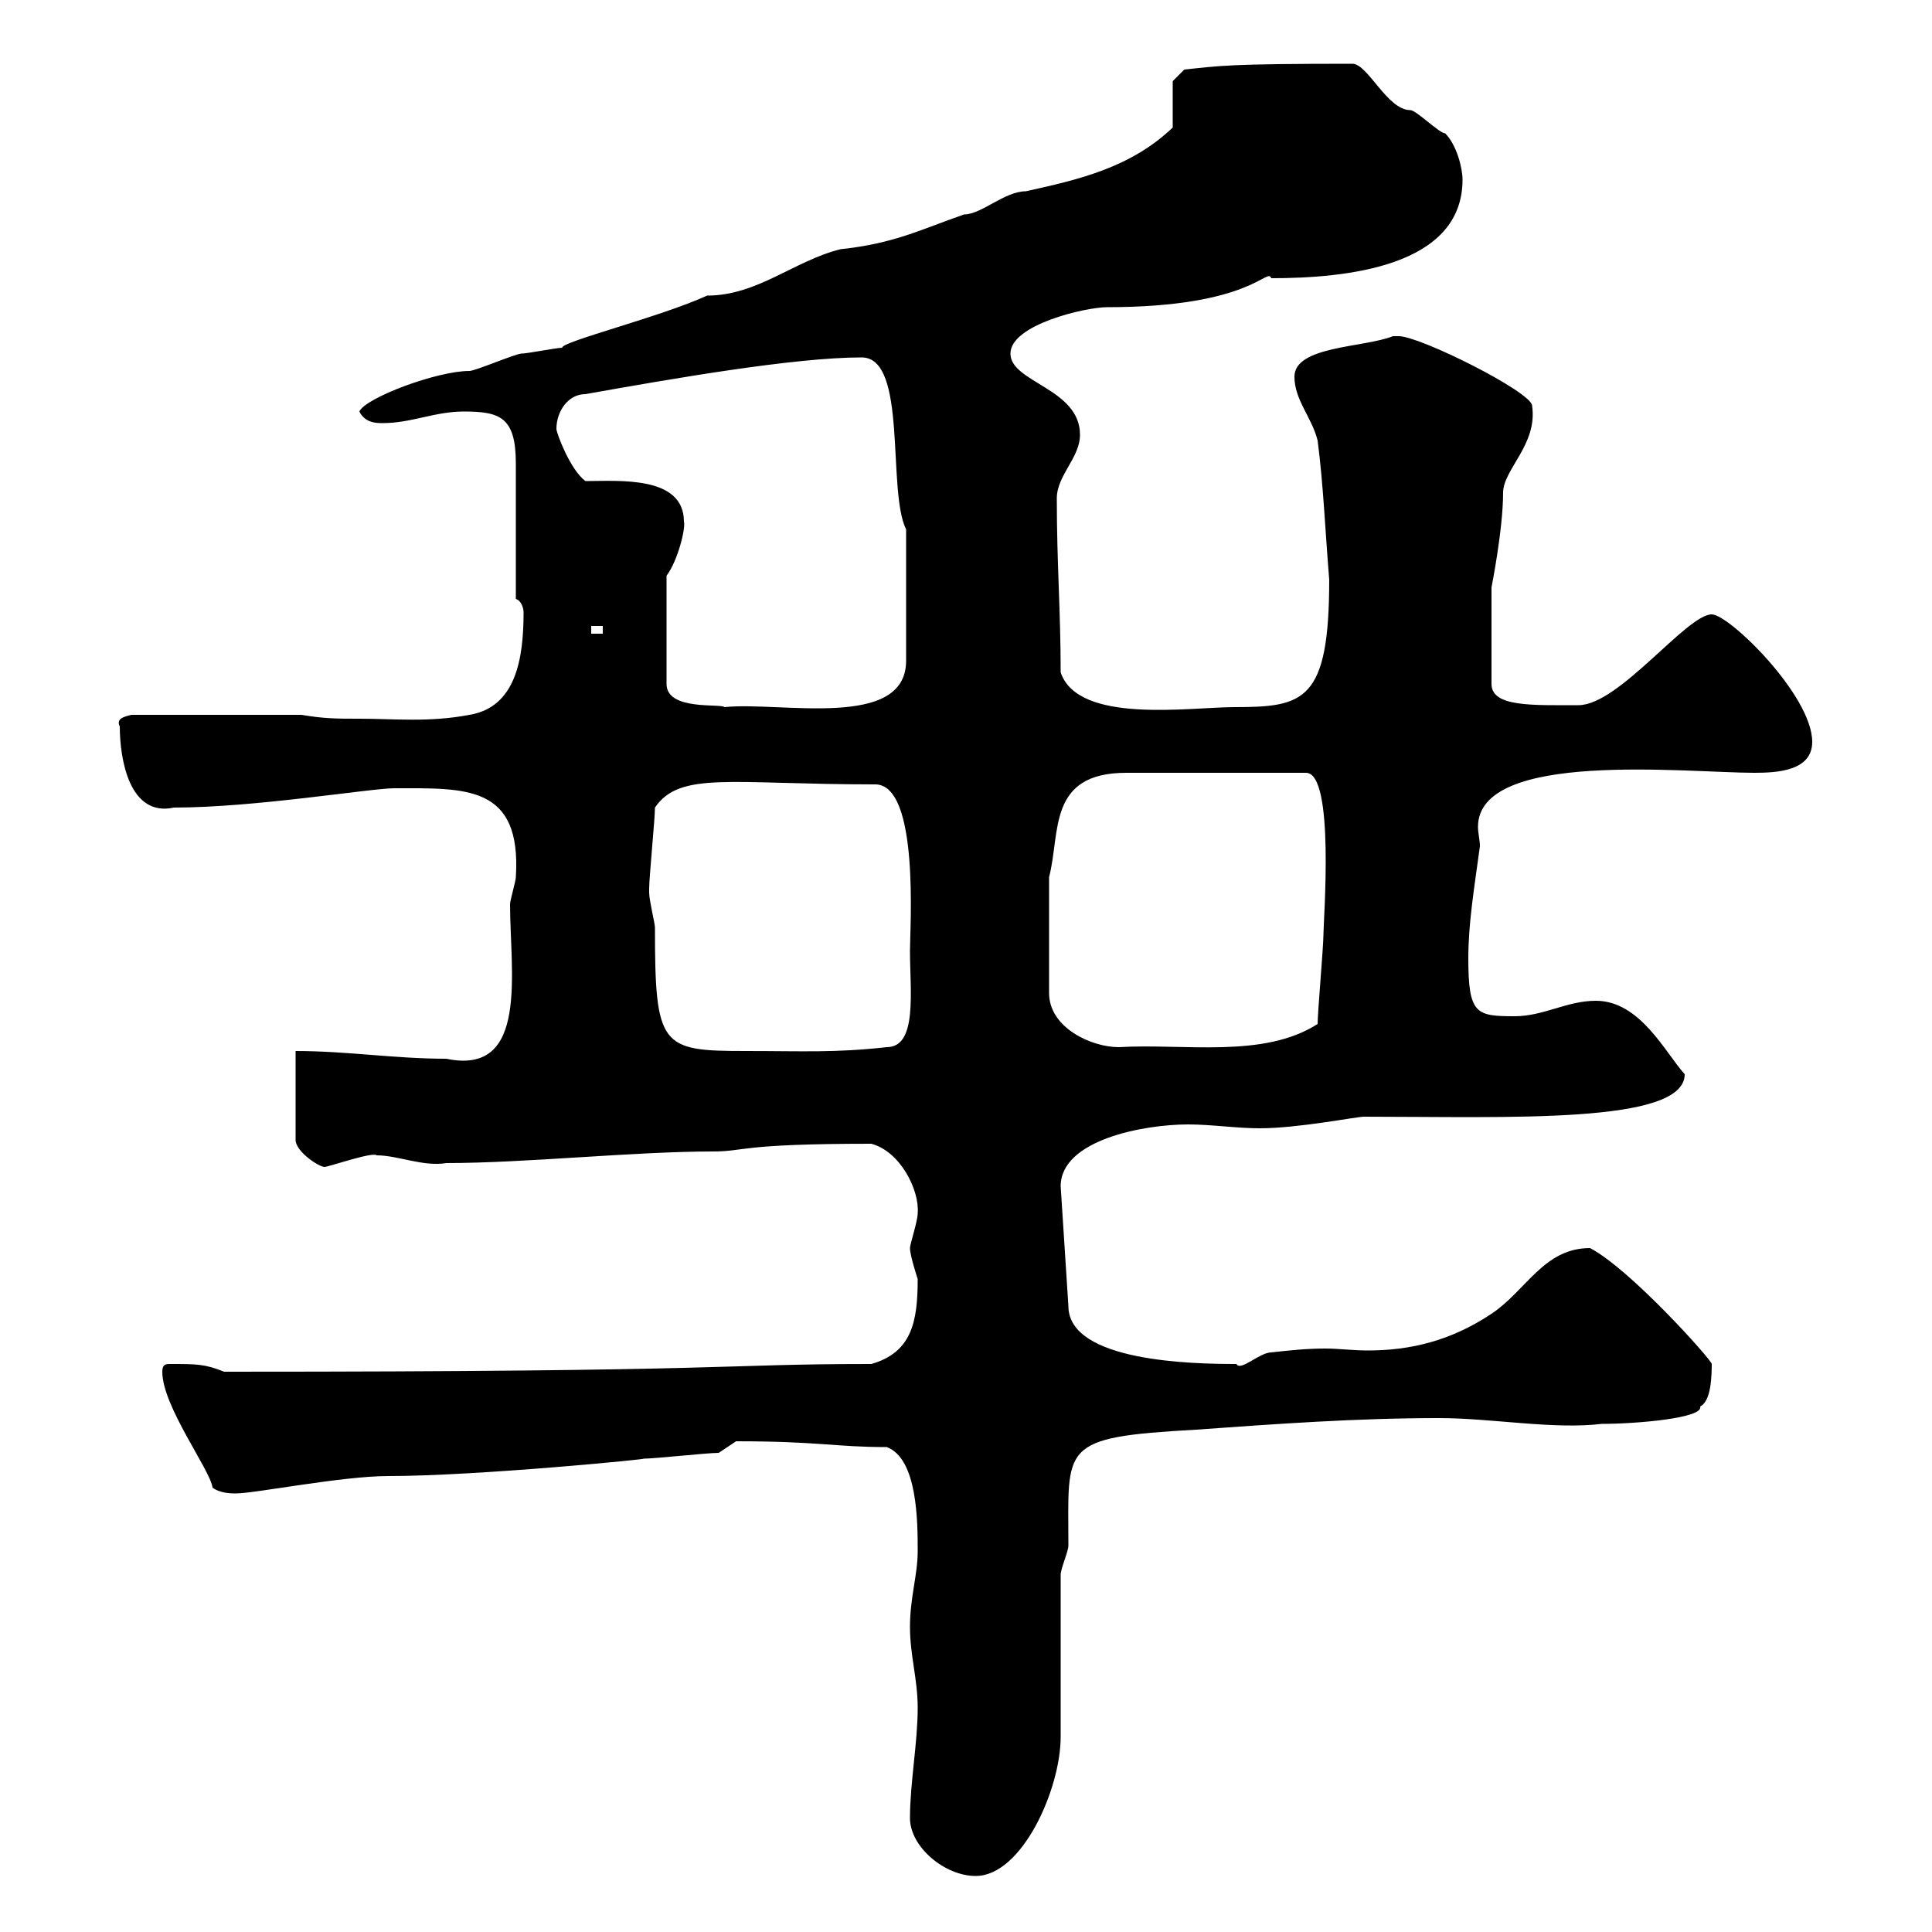 <svg xmlns="http://www.w3.org/2000/svg" xmlns:xlink="http://www.w3.org/1999/xlink" width="300" height="300"><path d="M141.30 282.30C141.30 286.80 146.70 291.30 151.50 291.30C158.70 291.30 164.70 277.80 164.70 269.70C164.70 266.10 164.70 248.10 164.70 244.50C164.70 243.60 165.90 240.90 165.90 240C165.90 224.40 164.40 223.20 185.70 222C198.30 221.10 210.60 220.20 223.50 220.20C231.60 220.20 241.20 222 248.70 221.10C254.10 221.10 264.60 220.20 264 218.40C265.20 217.80 265.80 215.70 265.80 211.80C265.80 211.20 253.20 197.10 246.90 193.80C239.70 193.80 237 200.40 231.60 204C225.30 208.20 219 209.70 212.40 209.70C210 209.70 207.90 209.40 205.80 209.40C202.80 209.40 200.10 209.70 197.40 210C195.60 210 192.60 213 192 211.80C185.40 211.80 165.90 211.50 165.90 202.80L164.70 184.20C164.70 177 177.60 174.60 184.50 174.60C188.10 174.60 192 175.20 195.60 175.20C201.60 175.20 210.60 173.40 211.80 173.40C234.30 173.40 261.60 174.60 261.60 166.80C258.60 163.50 254.70 155.40 247.80 155.40C243.30 155.40 239.70 157.80 235.20 157.80C229.20 157.80 228 157.50 228 148.80C228 143.40 228.90 138 229.80 131.40C229.80 130.50 229.50 129.30 229.50 128.40C229.50 116.40 261.90 120 272.40 120C276 120 281.40 119.70 281.40 115.20C281.40 108 268.50 95.40 265.80 95.40C261.90 95.40 251.40 109.50 245.10 109.50C237.90 109.50 231.60 109.80 231.60 106.20L231.60 91.20C231.60 91.20 233.40 82.20 233.40 76.50C233.40 72.90 238.80 69 237.90 63C237.90 60.90 220.50 52.20 217.20 52.20C217.20 52.20 216.30 52.20 216.30 52.20C211.80 54 201 53.70 201 58.50C201 62.10 203.70 64.80 204.60 68.40C205.50 75.30 205.80 82.80 206.40 90C206.40 108.90 202.50 109.80 191.70 109.80C184.80 109.80 167.40 112.50 164.70 104.40C164.70 94.80 164.10 87.60 164.10 77.40C164.10 73.80 167.70 71.10 167.70 67.50C167.70 60.30 156.90 59.40 156.90 54.90C156.90 50.40 168.60 47.70 171.90 47.70C194.40 47.70 196.80 41.40 197.40 43.20C209.10 43.20 227.10 41.40 227.10 27.90C227.10 26.10 226.20 22.50 224.40 20.70C223.50 20.70 219.90 17.10 219 17.10C215.40 17.10 212.40 9.90 210 9.90C190.80 9.90 189.60 10.20 183.90 10.80L182.10 12.60L182.10 19.80C175.50 26.10 167.40 27.90 159.30 29.70C156 29.70 152.40 33.30 149.70 33.30C142.80 35.70 138.90 37.80 130.50 38.70C123.30 40.50 117.60 45.90 109.80 45.90C102.60 49.20 87 53.10 87.30 54C86.40 54 81.90 54.90 81 54.90C80.10 54.90 73.80 57.60 72.90 57.60C67.80 57.60 56.70 61.80 55.80 63.90C56.70 65.70 58.50 65.70 59.40 65.70C63.90 65.70 67.50 63.90 72 63.90C77.70 63.90 80.10 64.80 80.10 72C80.10 74.70 80.10 90 80.10 93C81 93.30 81.30 94.50 81.30 95.10C81.30 102.30 80.10 109.80 72.90 111C66.60 112.20 61.20 111.60 55.80 111.60C52.20 111.60 50.40 111.60 46.80 111L20.40 111C19.20 111.30 18 111.60 18.60 112.80C18.60 117.90 20.10 126.90 27 125.40C39.60 125.40 57.60 122.40 61.20 122.40C72.30 122.40 81 121.80 80.10 136.20C80.10 136.80 79.20 139.80 79.20 140.40C79.20 150.90 82.20 167.10 69.30 164.40C61.20 164.40 54 163.20 45.90 163.20L45.90 177C45.90 178.80 49.50 181.20 50.40 181.20C51 181.20 57.90 178.80 58.50 179.40C61.80 179.40 65.70 181.20 69.30 180.60C81.60 180.60 98.40 178.80 110.70 178.80C115.80 178.80 114.60 177.60 135.30 177.60C139.80 178.80 142.80 184.80 142.50 188.40C142.50 189.60 141.30 193.20 141.30 193.80C141.30 195 142.50 198.60 142.50 198.60C142.50 205.20 141.60 210 135.30 211.80C110.70 211.80 115.80 213 34.80 213C31.80 211.80 30.60 211.80 26.40 211.80C25.80 211.80 25.20 211.80 25.20 213C25.20 218.40 32.70 228.30 33 231C34.20 231.90 36 231.90 36.60 231.90C39.60 231.90 53.10 229.20 60.30 229.20C74.10 229.20 101.40 226.50 99.90 226.50C101.70 226.50 109.80 225.60 111.60 225.60L114.30 223.80C127.20 223.80 129.60 224.70 137.70 224.70C142.50 226.50 142.50 236.40 142.50 240.90C142.50 244.50 141.30 248.10 141.30 252.60C141.30 257.10 142.50 260.70 142.50 265.20C142.50 270.60 141.30 276.90 141.30 282.30ZM100.80 138.60C100.80 138 100.80 138 100.80 138C100.80 136.20 101.70 127.20 101.70 125.40C105.60 119.70 113.40 121.80 135.90 121.80C142.80 121.80 141.30 144 141.30 147.60C141.30 153.90 142.50 162.60 137.70 162.60C129.60 163.50 124.80 163.20 115.80 163.20C102.60 163.20 101.70 162.60 101.70 144C101.70 143.40 100.80 139.80 100.80 138.60ZM162.90 136.20C164.70 129.30 162.60 120 174.90 120L202.80 120C207.30 120 205.50 142.80 205.50 145.20C205.50 147 204.60 157.20 204.60 159C196.20 164.40 183.90 162 173.70 162.60C169.50 162.60 162.90 159.60 162.90 154.20ZM103.50 89.40C105.30 87 106.50 81.90 106.20 81C106.20 73.80 96 74.70 90.90 74.70C88.50 72.90 86.40 67.20 86.40 66.60C86.40 63.90 88.20 61.20 90.90 61.20C104.40 58.80 123.30 55.50 133.80 55.50C141 55.50 137.70 76.20 140.70 82.20L140.70 102.60C140.70 113.40 121.20 108.90 112.50 109.80C111.90 109.20 103.50 110.40 103.50 106.20ZM91.80 97.20L93.60 97.20L93.60 98.40L91.80 98.40Z"/></svg>